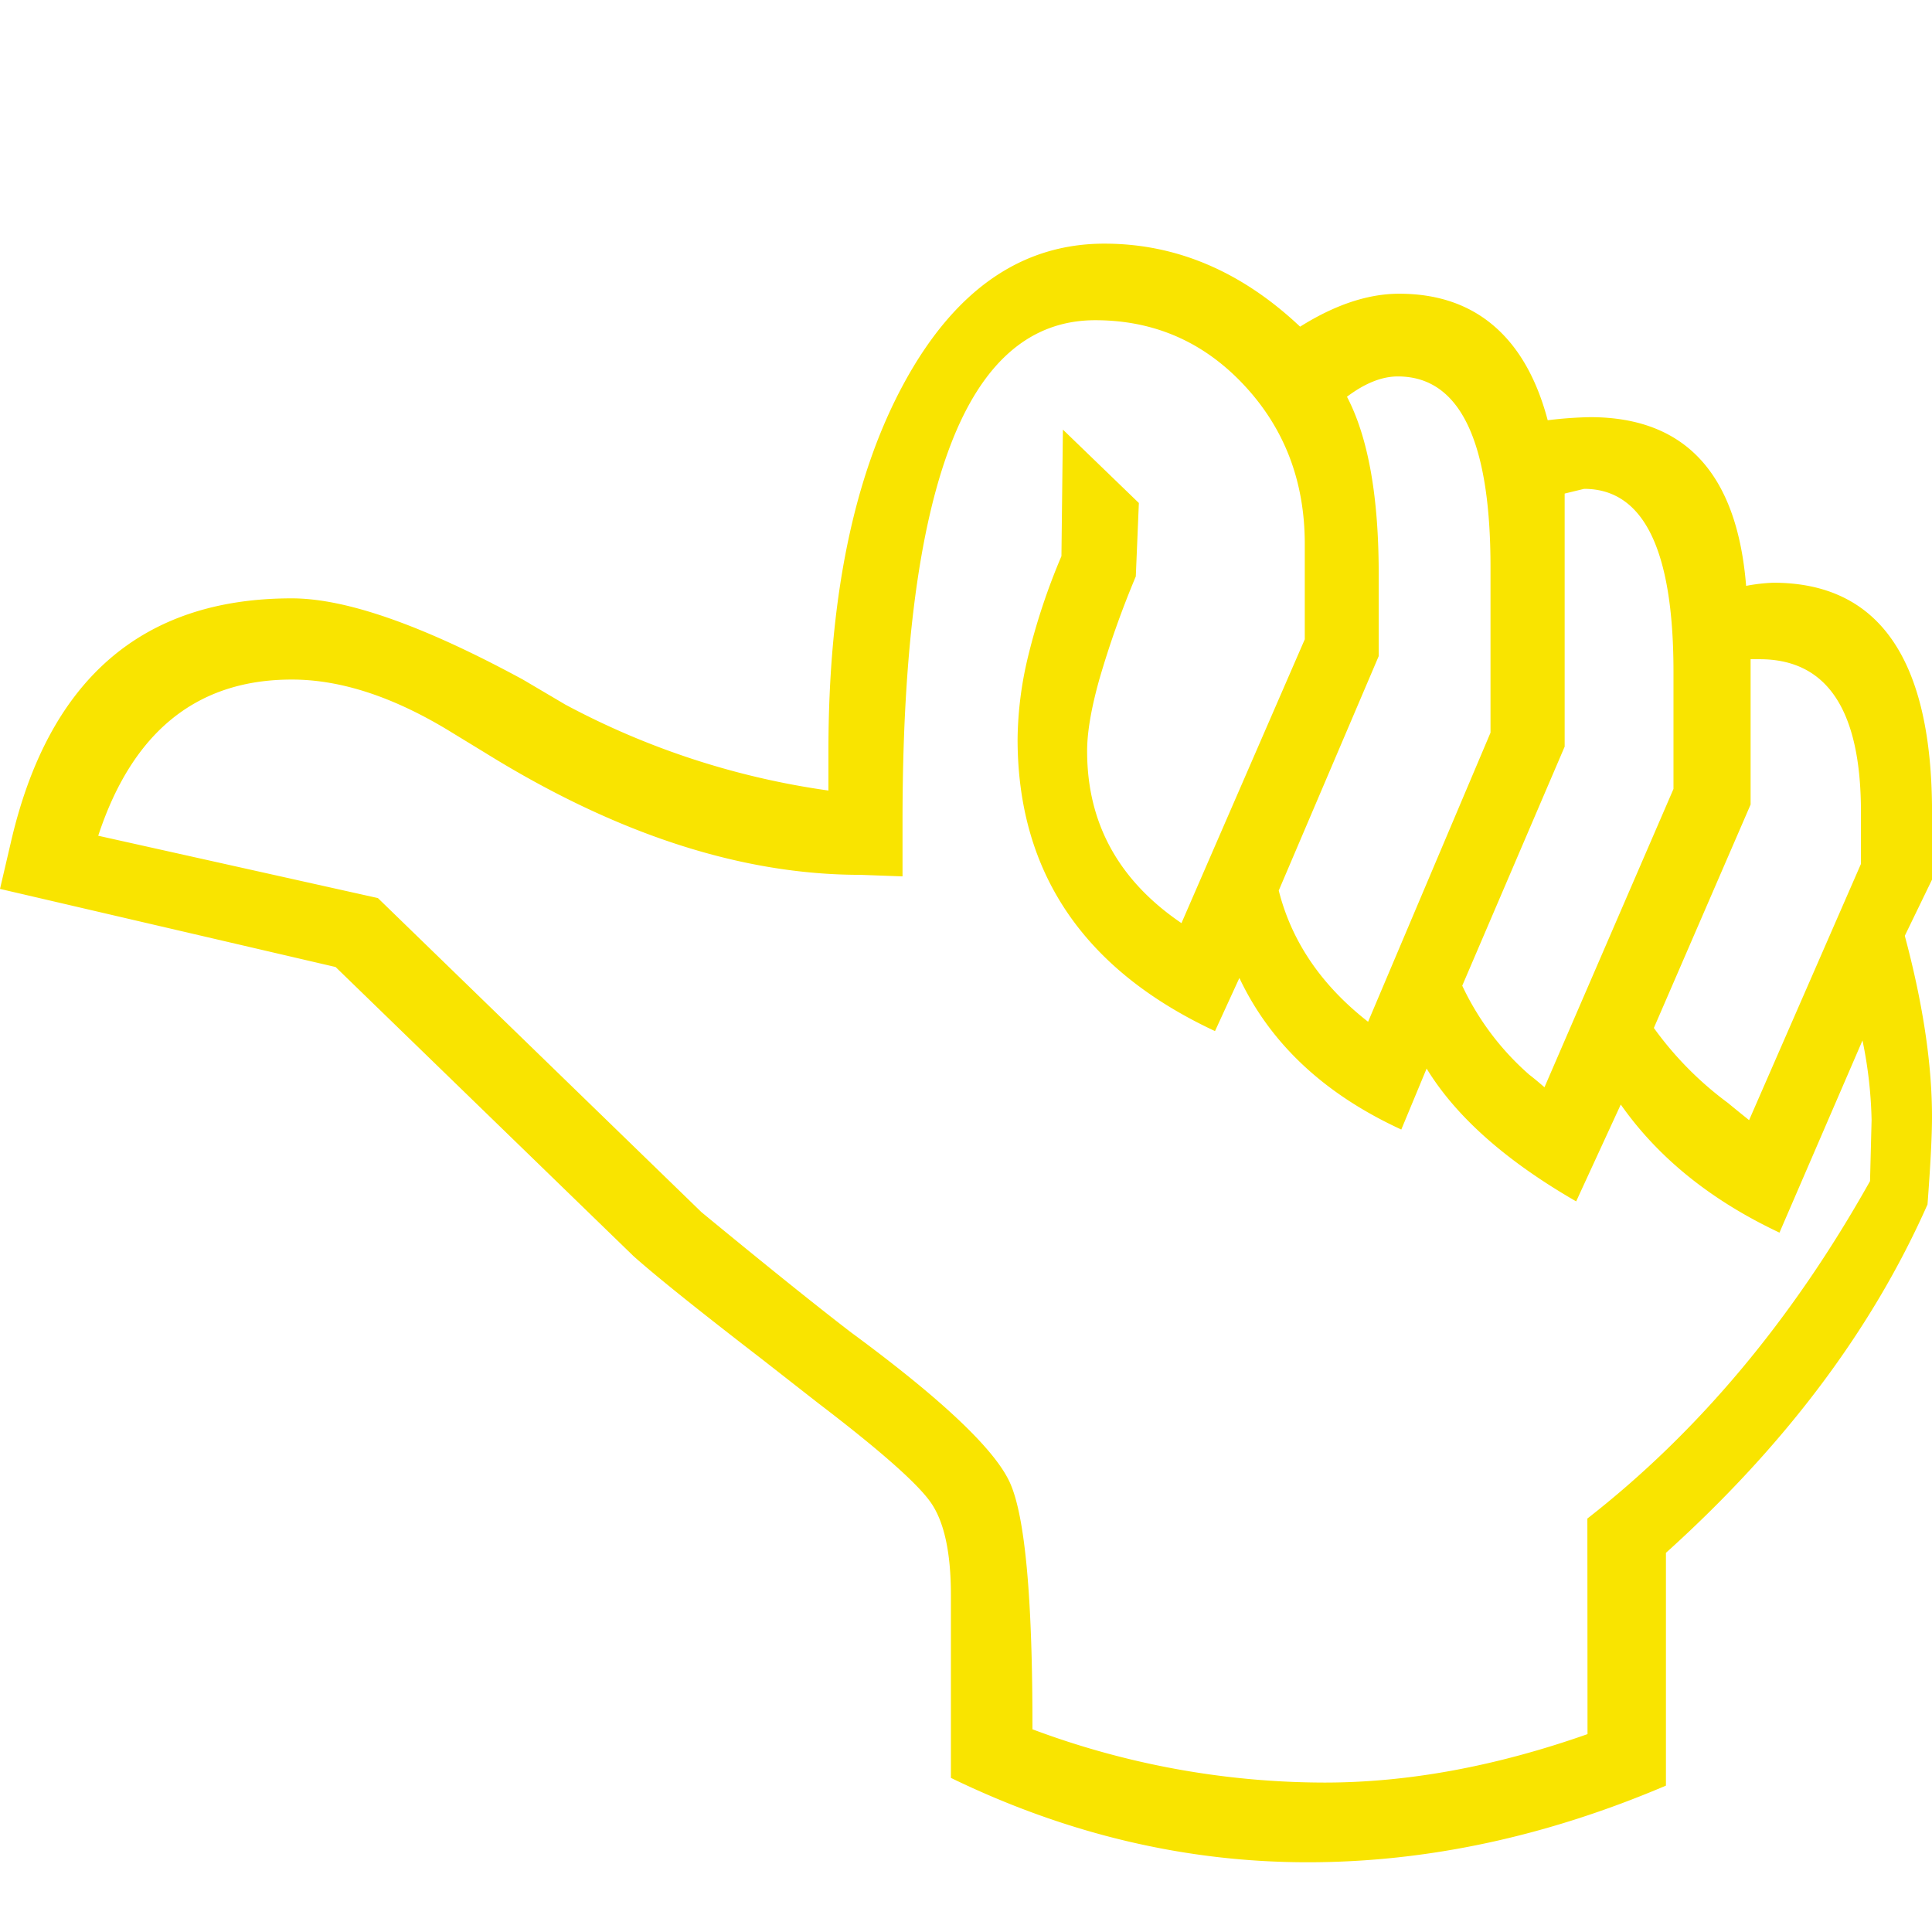 <svg xmlns="http://www.w3.org/2000/svg" id="Layer_1" data-name="Layer 1" viewBox="0 0 512 512" height="100px" width="100px" transform="rotate(0) scale(1, 1)"><title>thumbs-up-outline</title><path d="M346.54,493.52q-48.47,0-94.54-22.36V422.71q0-17-5.41-24.64t-29.85-26.29l-14.82-11.59q-25.24-19.45-34.06-27.33L88.94,256.27,0,235.57l2.8-12q14.82-65,74.52-65,21.62,0,61.29,21.54l11.22,6.62a209.19,209.19,0,0,0,69.71,22.77V199.13q0-60.86,20.1-97.71t53.05-36.85q28.52,0,51.85,22,13.92-8.73,26.25-8.73,15.12,0,25.05,8.48t14.32,25.05a106.22,106.22,0,0,1,11.24-.82q37.73,0,41.34,44.71a47.33,47.33,0,0,1,7.21-.83q42.06,0,42.06,60.87v17.8L504.79,248Q512,274.91,512,296q0,7.46-1.19,23.19-22,49.69-69.32,92.33v61.69Q393.81,493.52,346.54,493.52Zm74.13-91.09q44.05-34.36,74.91-89.43l.41-16.15a114.48,114.48,0,0,0-2.41-21.12l-22,50.93q-27.24-12.83-42.06-33.95l-11.82,25.67q-28-16.14-39.63-35.2l-6.71,16.16q-30.59-14.08-42.91-40.17l-6.46,14.08q-52.32-24.42-52.32-77.42a96.92,96.92,0,0,1,2.8-21.94,171.26,171.26,0,0,1,8.82-26.5l.39-33.54,20.13,19.45L301,152.76a250.28,250.28,0,0,0-9.68,27.33q-3.24,11.58-3.22,19,0,28.57,25,45.55l32.68-75.22V144.16q0-24.88-16.08-42.09T290.25,84.86q-25.75,0-38.4,33.22t-12.67,99.23v14.94L228,231.84q-47.27,0-99.35-32.29l-8.82-5.38Q97,180.08,77.32,180.09q-37.68,0-51.29,41.39L100.15,238l85.74,83.23q25.63,21.11,39.66,31.88,36,26.5,42.06,39.75t6,65.42A221.23,221.23,0,0,0,351,472.4q33.24,0,69.71-12.84Zm72.5-173.48V215.17q0-40.47-26.84-40.47h-2.4v38.51l-25.64,59.21a90.2,90.2,0,0,0,19.63,19.87q2,1.66,5.61,4.56Zm-49.68-19.87V178q0-48.45-23.69-48.45l-5.15,1.25v67.07l-27.14,63.35a71.89,71.89,0,0,0,17.79,23.61q1.61,1.23,4,3.31ZM395,194.17V150.27q0-25.25-6.15-37.88T370.44,99.76c-4.24,0-8.72,1.8-13.48,5.38q8.41,16.07,8.41,46.93v21.82L338.88,236q5.13,20.29,23.68,34.78Z" fill="#f9e400"/></svg>